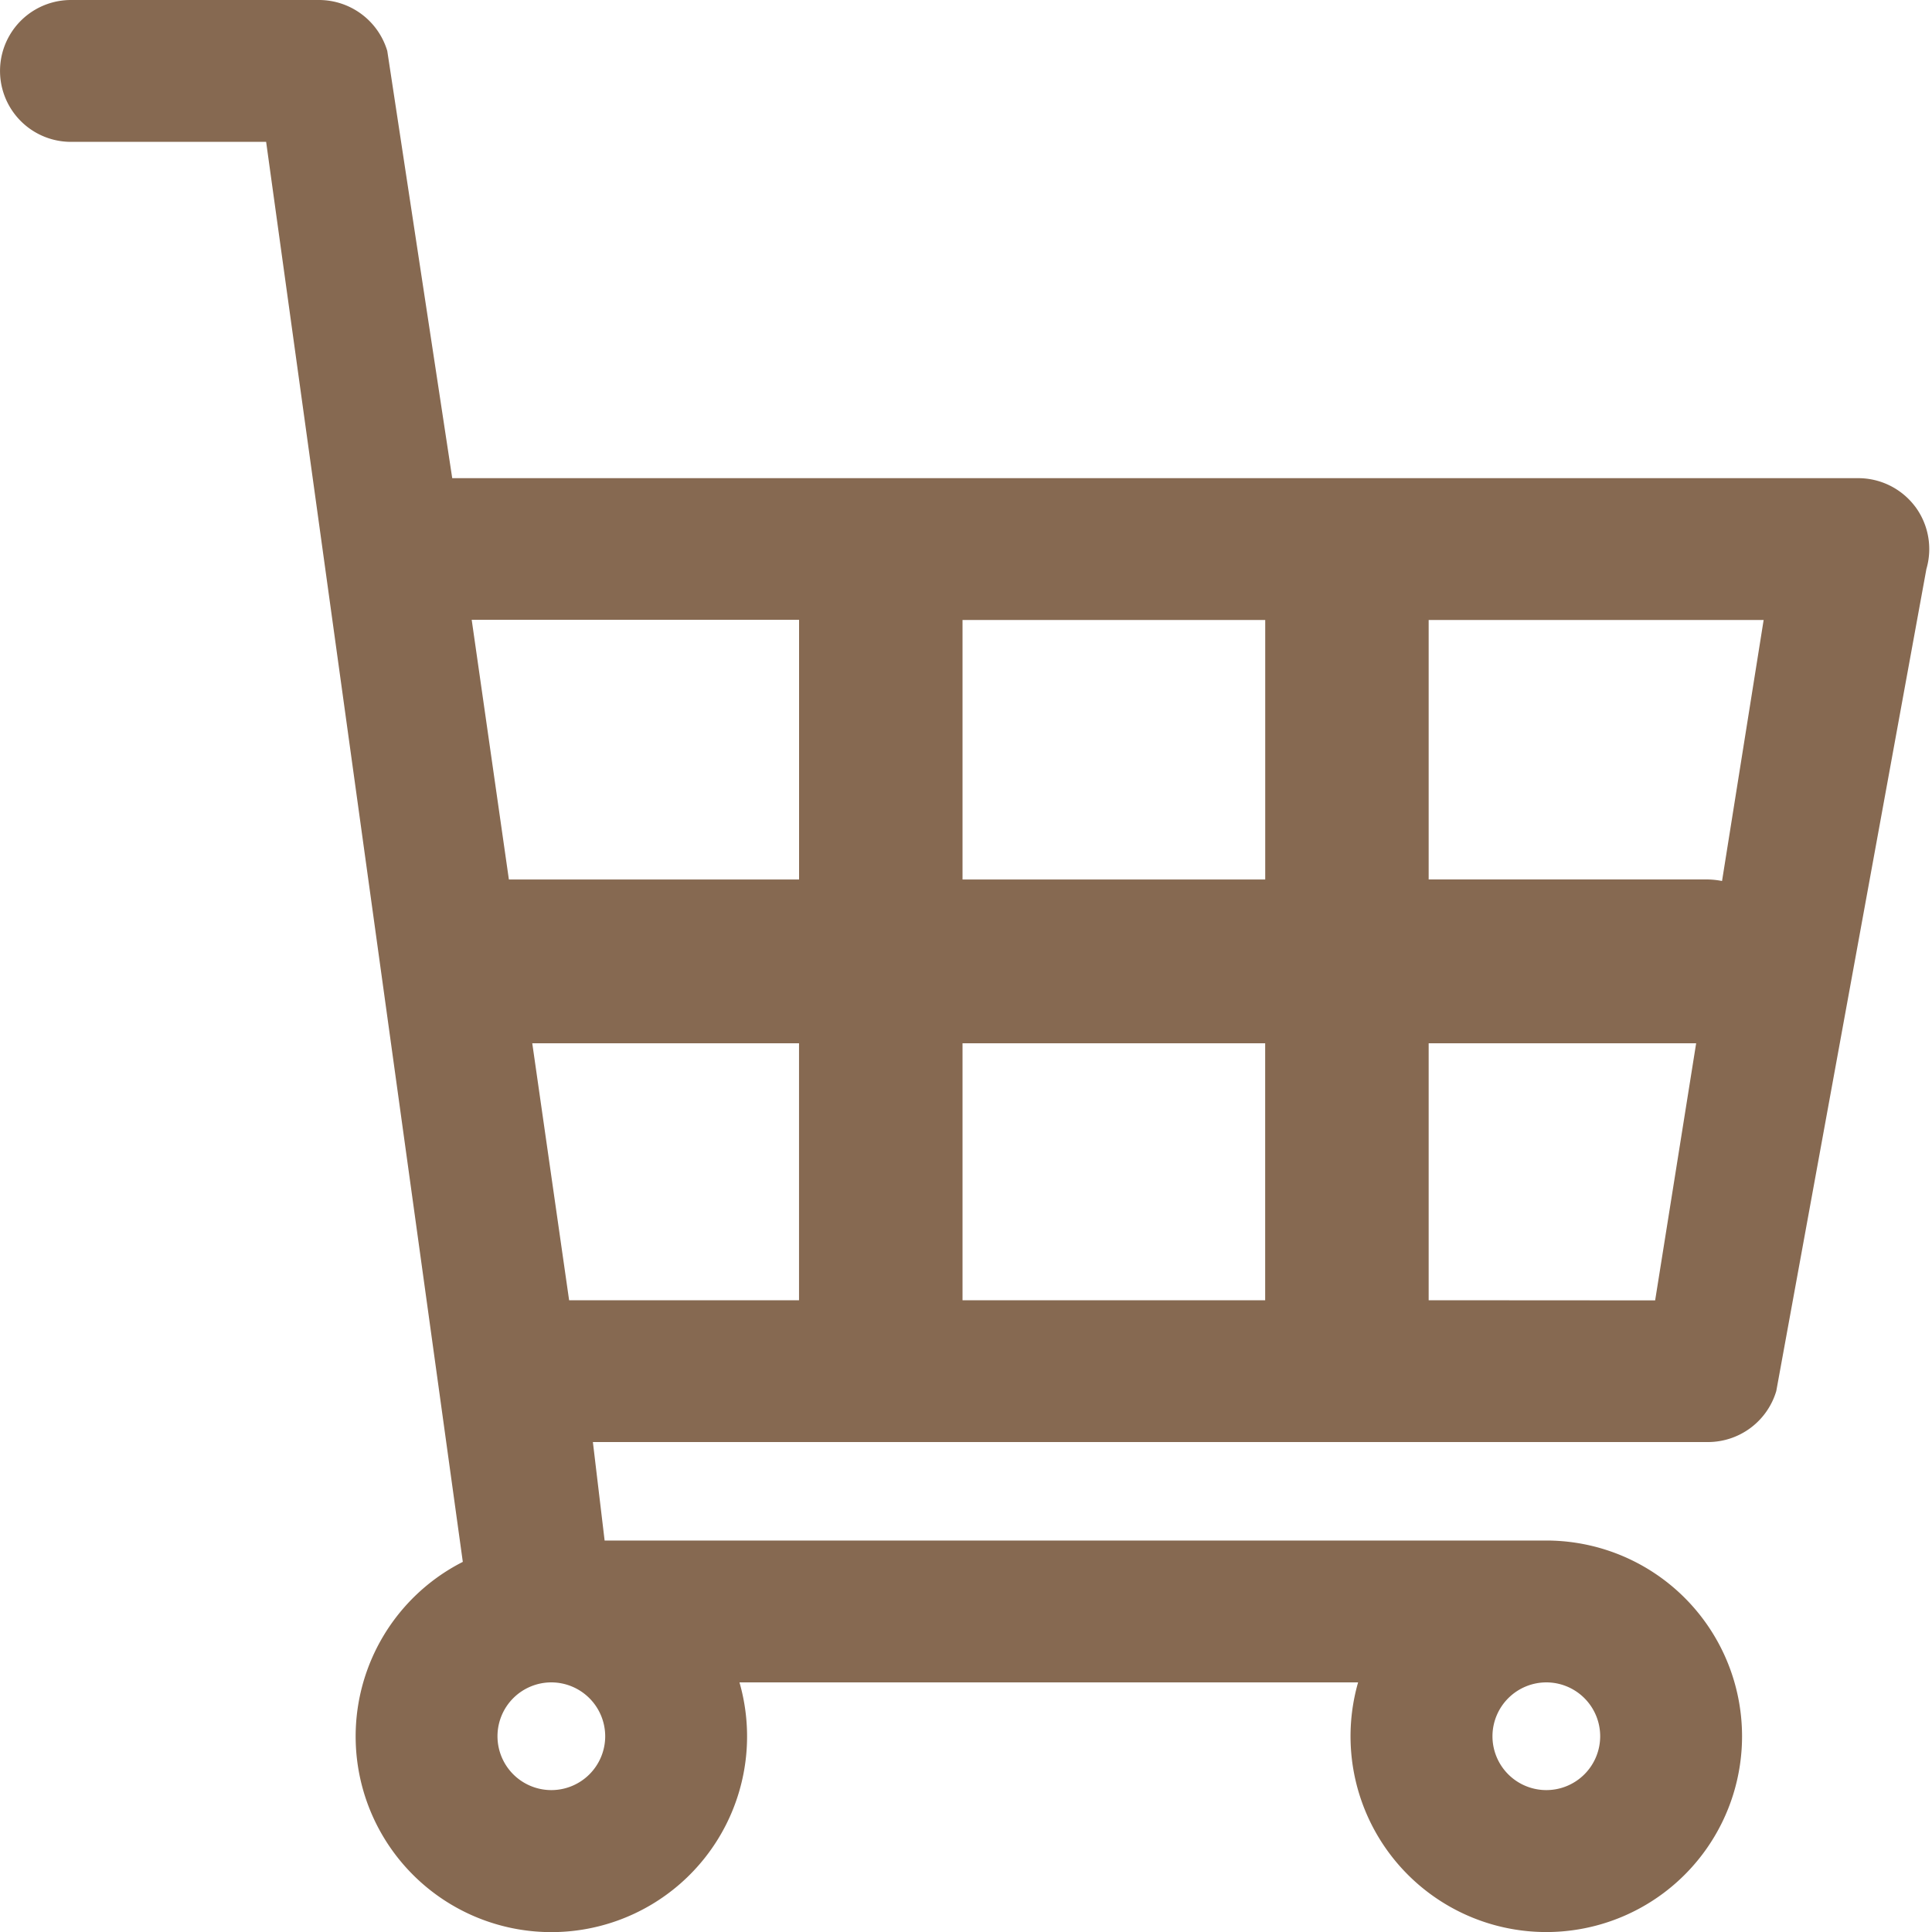 <svg xmlns="http://www.w3.org/2000/svg" xmlns:xlink="http://www.w3.org/1999/xlink" width="40" height="40" viewBox="0 0 40 40">
  <defs>
    <clipPath id="clip-path">
      <rect id="長方形_191" data-name="長方形 191" width="40" height="40" fill="#866951"/>
    </clipPath>
  </defs>
  <g id="グループ_1130" data-name="グループ 1130" transform="translate(-1401 -16)">
    <rect id="長方形_6" data-name="長方形 6" width="40" height="40" transform="translate(1401 16)" fill="none"/>
    <g id="グループ_937" data-name="グループ 937" transform="translate(1401 16)">
      <g id="グループ_936" data-name="グループ 936" clip-path="url(#clip-path)">
        <path id="パス_1734" data-name="パス 1734" d="M39.651,10.488A1.474,1.474,0,0,0,38.476,9.9H9.363L8.018,1.054A1.477,1.477,0,0,0,6.609,0H1.469a1.468,1.468,0,1,0,0,2.937H5.51l4.072,29.4a4.052,4.052,0,1,0,5.728,2.495H28.118a4.053,4.053,0,1,0,3.9-2.937h-19.5l-.243-2.039h23.1A1.476,1.476,0,0,0,36.776,28.8l3.108-17.019a1.473,1.473,0,0,0-.233-1.294M32.014,34.832A1.115,1.115,0,1,1,30.9,35.947a1.117,1.117,0,0,1,1.115-1.115m4.5-22-.862,5.408a1.7,1.7,0,0,0-.314-.032H29.579V12.836h6.935Zm-10.32,0v5.377H19.928V12.836h6.266Zm-9.651,0v5.377H10.536l-.77-5.377ZM12.53,35.947a1.115,1.115,0,1,1-1.115-1.115,1.117,1.117,0,0,1,1.115,1.115m-.747-9.027L11.02,21.6h5.523V26.92Zm10.456,0H19.928V21.6h6.266V26.92H22.239Zm7.34,0V21.6h5.538l-.849,5.323Z" transform="translate(0 0)" fill="#866951"/>
      </g>
    </g>
  </g>
</svg>
